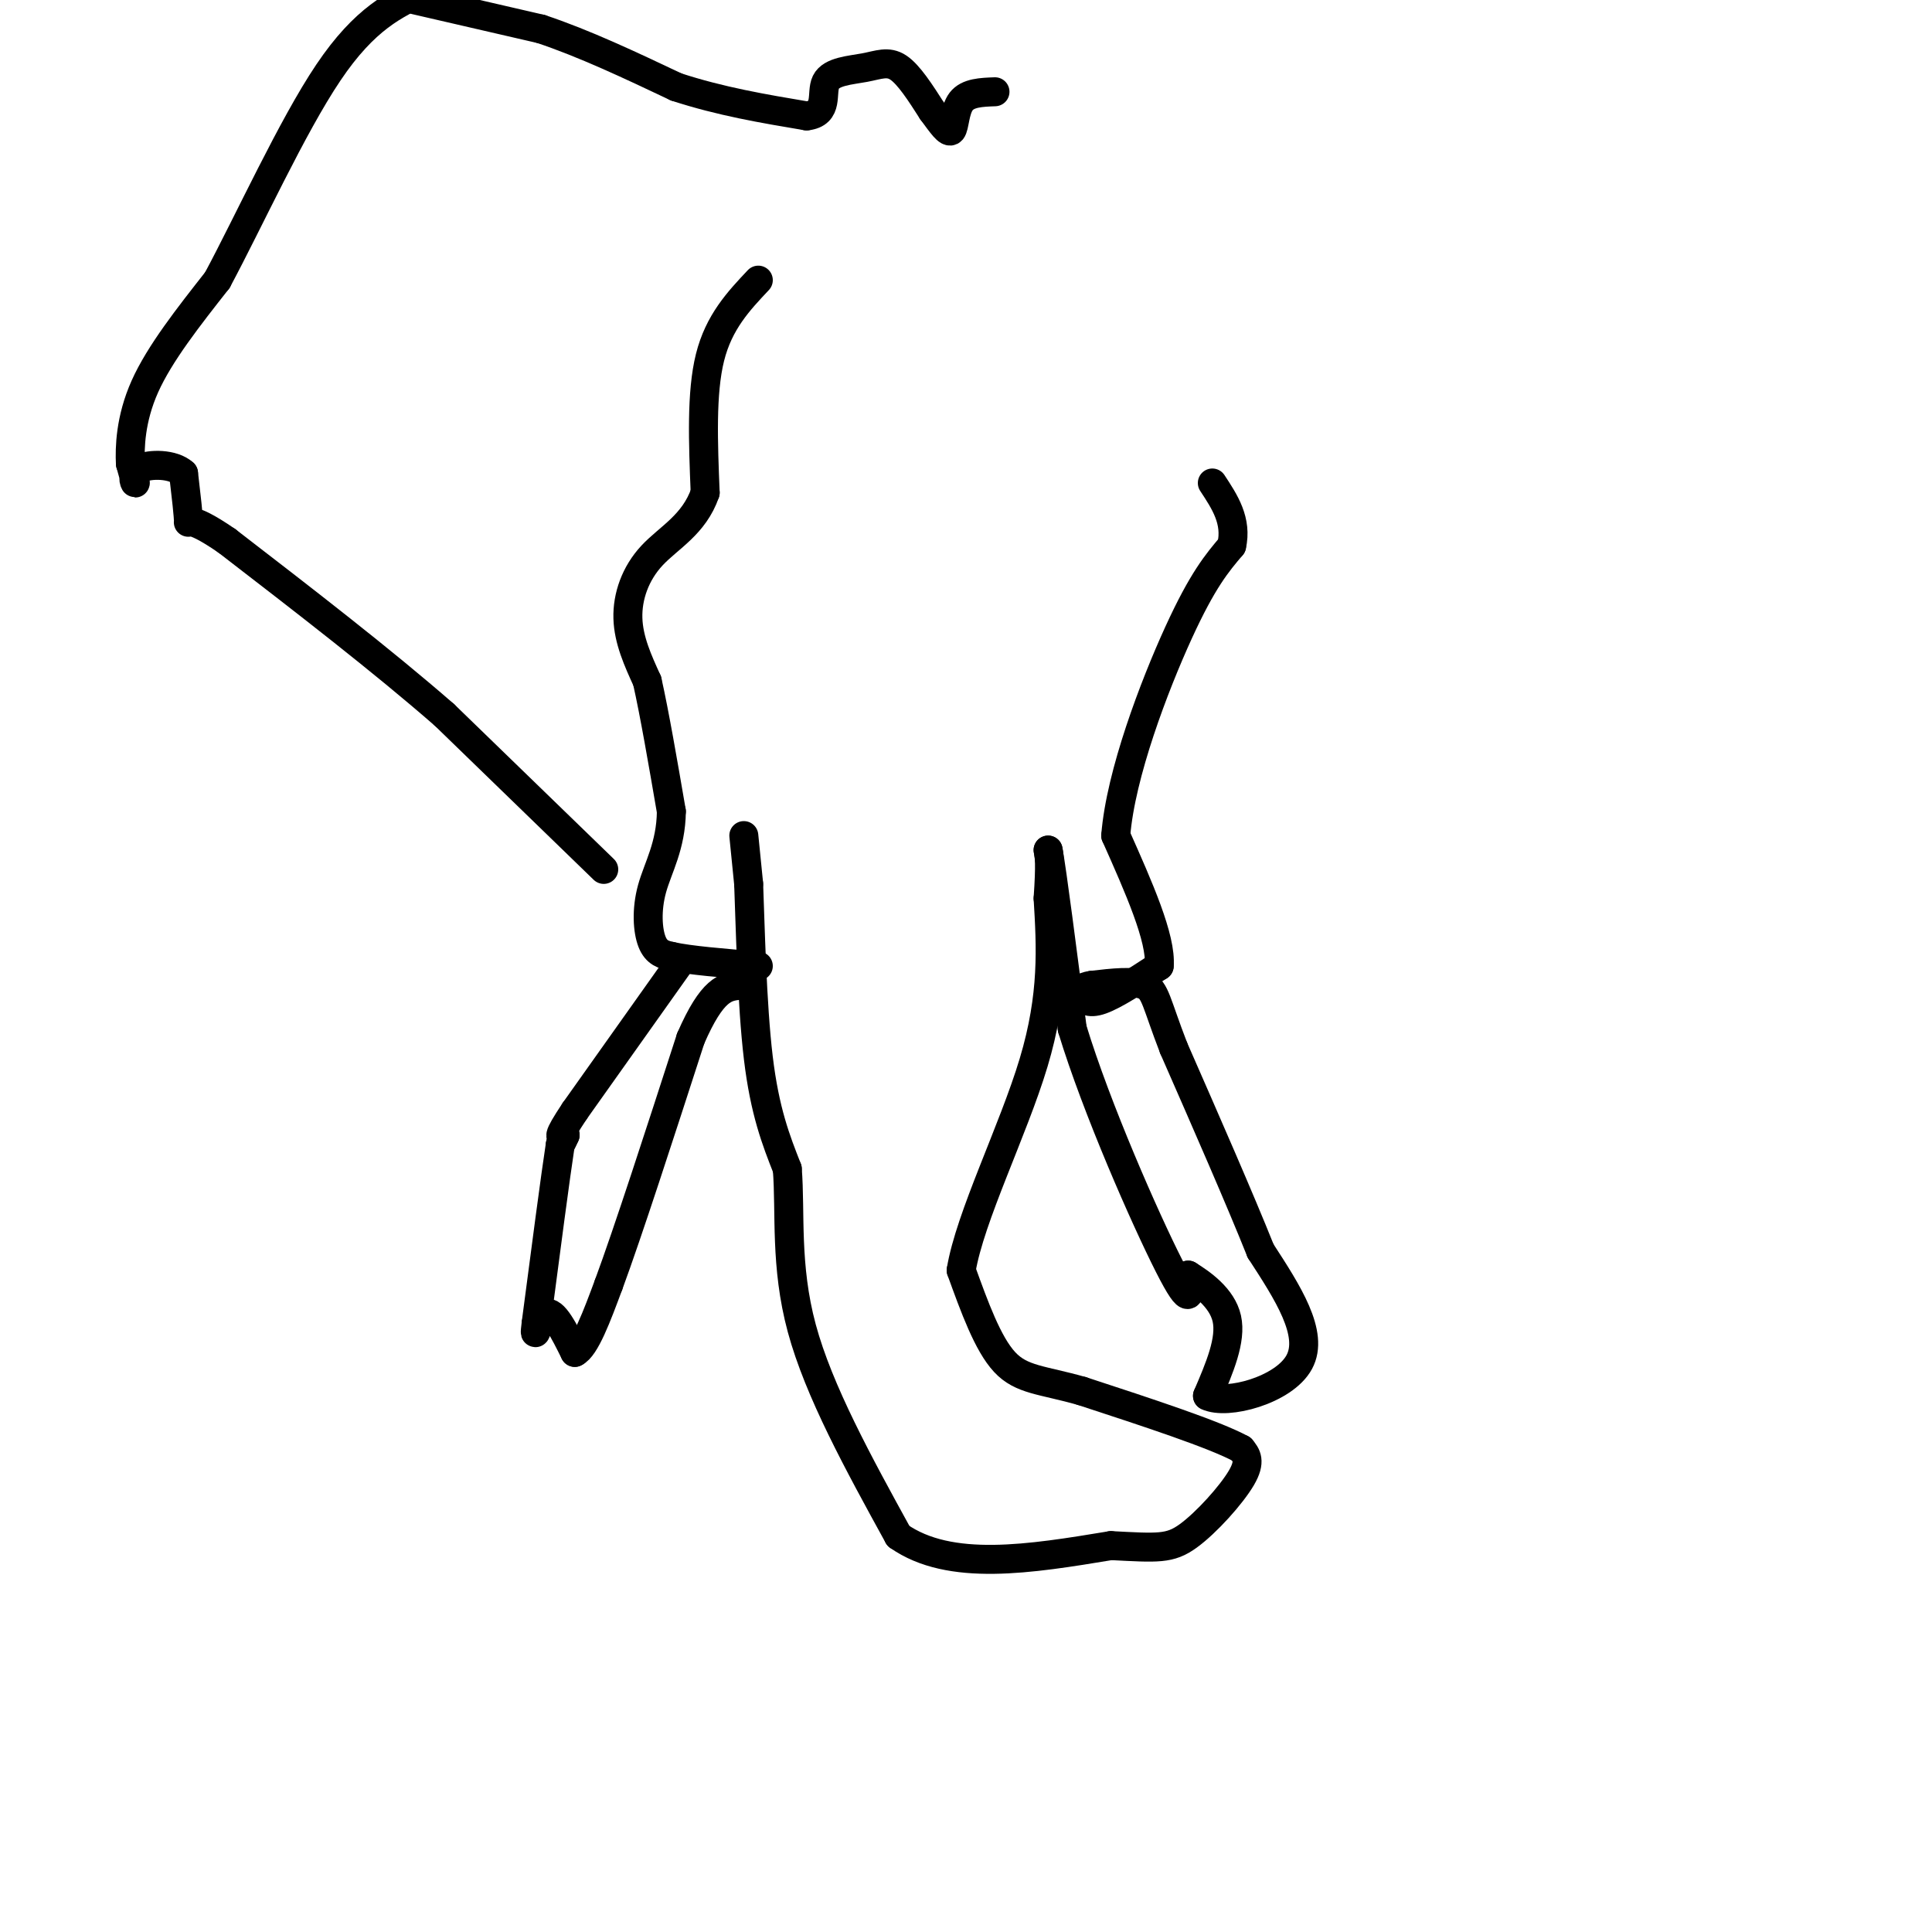 <svg viewBox='0 0 400 400' version='1.1' xmlns='http://www.w3.org/2000/svg' xmlns:xlink='http://www.w3.org/1999/xlink'><g fill='none' stroke='#000000' stroke-width='6' stroke-linecap='round' stroke-linejoin='round'><path d='M154,173c0.000,0.000 1.000,10.000 1,10'/><path d='M155,183c0.333,8.533 0.667,24.867 2,36c1.333,11.133 3.667,17.067 6,23'/><path d='M163,242c0.711,9.000 -0.511,20.000 3,33c3.511,13.000 11.756,28.000 20,43'/><path d='M186,318c10.667,7.500 27.333,4.750 44,2'/><path d='M230,320c9.774,0.500 12.208,0.750 16,-2c3.792,-2.750 8.940,-8.500 11,-12c2.060,-3.500 1.030,-4.750 0,-6'/><path d='M257,300c-5.500,-3.000 -19.250,-7.500 -33,-12'/><path d='M224,288c-8.289,-2.356 -12.511,-2.244 -16,-6c-3.489,-3.756 -6.244,-11.378 -9,-19'/><path d='M199,263c1.800,-11.000 10.800,-29.000 15,-43c4.200,-14.000 3.600,-24.000 3,-34'/><path d='M217,186c0.500,-7.333 0.250,-8.667 0,-10'/><path d='M217,176c0.833,4.500 2.917,20.750 5,37'/><path d='M222,213c5.044,16.556 15.156,39.444 20,49c4.844,9.556 4.422,5.778 4,2'/><path d='M246,264c2.578,1.600 7.022,4.600 8,9c0.978,4.400 -1.511,10.200 -4,16'/><path d='M250,289c3.956,1.956 15.844,-1.156 19,-7c3.156,-5.844 -2.422,-14.422 -8,-23'/><path d='M261,259c-4.333,-10.833 -11.167,-26.417 -18,-42'/><path d='M243,217c-3.644,-9.422 -3.756,-11.978 -6,-13c-2.244,-1.022 -6.622,-0.511 -11,0'/><path d='M226,204c-2.250,0.310 -2.375,1.083 -2,2c0.375,0.917 1.250,1.976 4,1c2.750,-0.976 7.375,-3.988 12,-7'/><path d='M240,200c0.500,-5.667 -4.250,-16.333 -9,-27'/><path d='M231,173c1.000,-12.733 8.000,-31.067 13,-42c5.000,-10.933 8.000,-14.467 11,-18'/><path d='M255,113c1.167,-5.167 -1.417,-9.083 -4,-13'/><path d='M157,58c-4.083,4.333 -8.167,8.667 -10,16c-1.833,7.333 -1.417,17.667 -1,28'/><path d='M146,102c-2.298,6.655 -7.542,9.292 -11,13c-3.458,3.708 -5.131,8.488 -5,13c0.131,4.512 2.065,8.756 4,13'/><path d='M134,141c1.500,6.667 3.250,16.833 5,27'/><path d='M139,168c-0.083,7.179 -2.792,11.625 -4,16c-1.208,4.375 -0.917,8.679 0,11c0.917,2.321 2.458,2.661 4,3'/><path d='M139,198c3.667,0.833 10.833,1.417 18,2'/><path d='M141,199c0.000,0.000 -22.000,31.000 -22,31'/><path d='M119,230c-4.000,6.000 -3.000,5.500 -2,5'/><path d='M117,235c-0.500,1.167 -0.750,1.583 -1,2'/><path d='M116,237c-1.000,6.500 -3.000,21.750 -5,37'/><path d='M111,274c-0.600,4.956 0.400,-1.156 2,-2c1.600,-0.844 3.800,3.578 6,8'/><path d='M119,280c2.167,-1.000 4.583,-7.500 7,-14'/><path d='M126,266c4.000,-10.833 10.500,-30.917 17,-51'/><path d='M143,215c4.500,-10.333 7.250,-10.667 10,-11'/><path d='M125,180c0.000,0.000 -33.000,-32.000 -33,-32'/><path d='M92,148c-13.000,-11.333 -29.000,-23.667 -45,-36'/><path d='M47,112c-8.733,-6.044 -8.067,-3.156 -8,-4c0.067,-0.844 -0.467,-5.422 -1,-10'/><path d='M38,98c-2.143,-2.000 -7.000,-2.000 -9,-1c-2.000,1.000 -1.143,3.000 -1,3c0.143,0.000 -0.429,-2.000 -1,-4'/><path d='M27,96c-0.156,-3.200 -0.044,-9.200 3,-16c3.044,-6.800 9.022,-14.400 15,-22'/><path d='M45,58c6.556,-12.222 15.444,-31.778 23,-43c7.556,-11.222 13.778,-14.111 20,-17'/><path d='M86,0c0.000,0.000 26.000,6.000 26,6'/><path d='M112,6c9.000,3.000 18.500,7.500 28,12'/><path d='M140,18c9.167,3.000 18.083,4.500 27,6'/><path d='M167,24c4.687,-0.504 2.906,-4.764 4,-7c1.094,-2.236 5.064,-2.448 8,-3c2.936,-0.552 4.839,-1.443 7,0c2.161,1.443 4.581,5.222 7,9'/><path d='M193,23c1.952,2.631 3.333,4.708 4,4c0.667,-0.708 0.619,-4.202 2,-6c1.381,-1.798 4.190,-1.899 7,-2'/></g>
</svg>